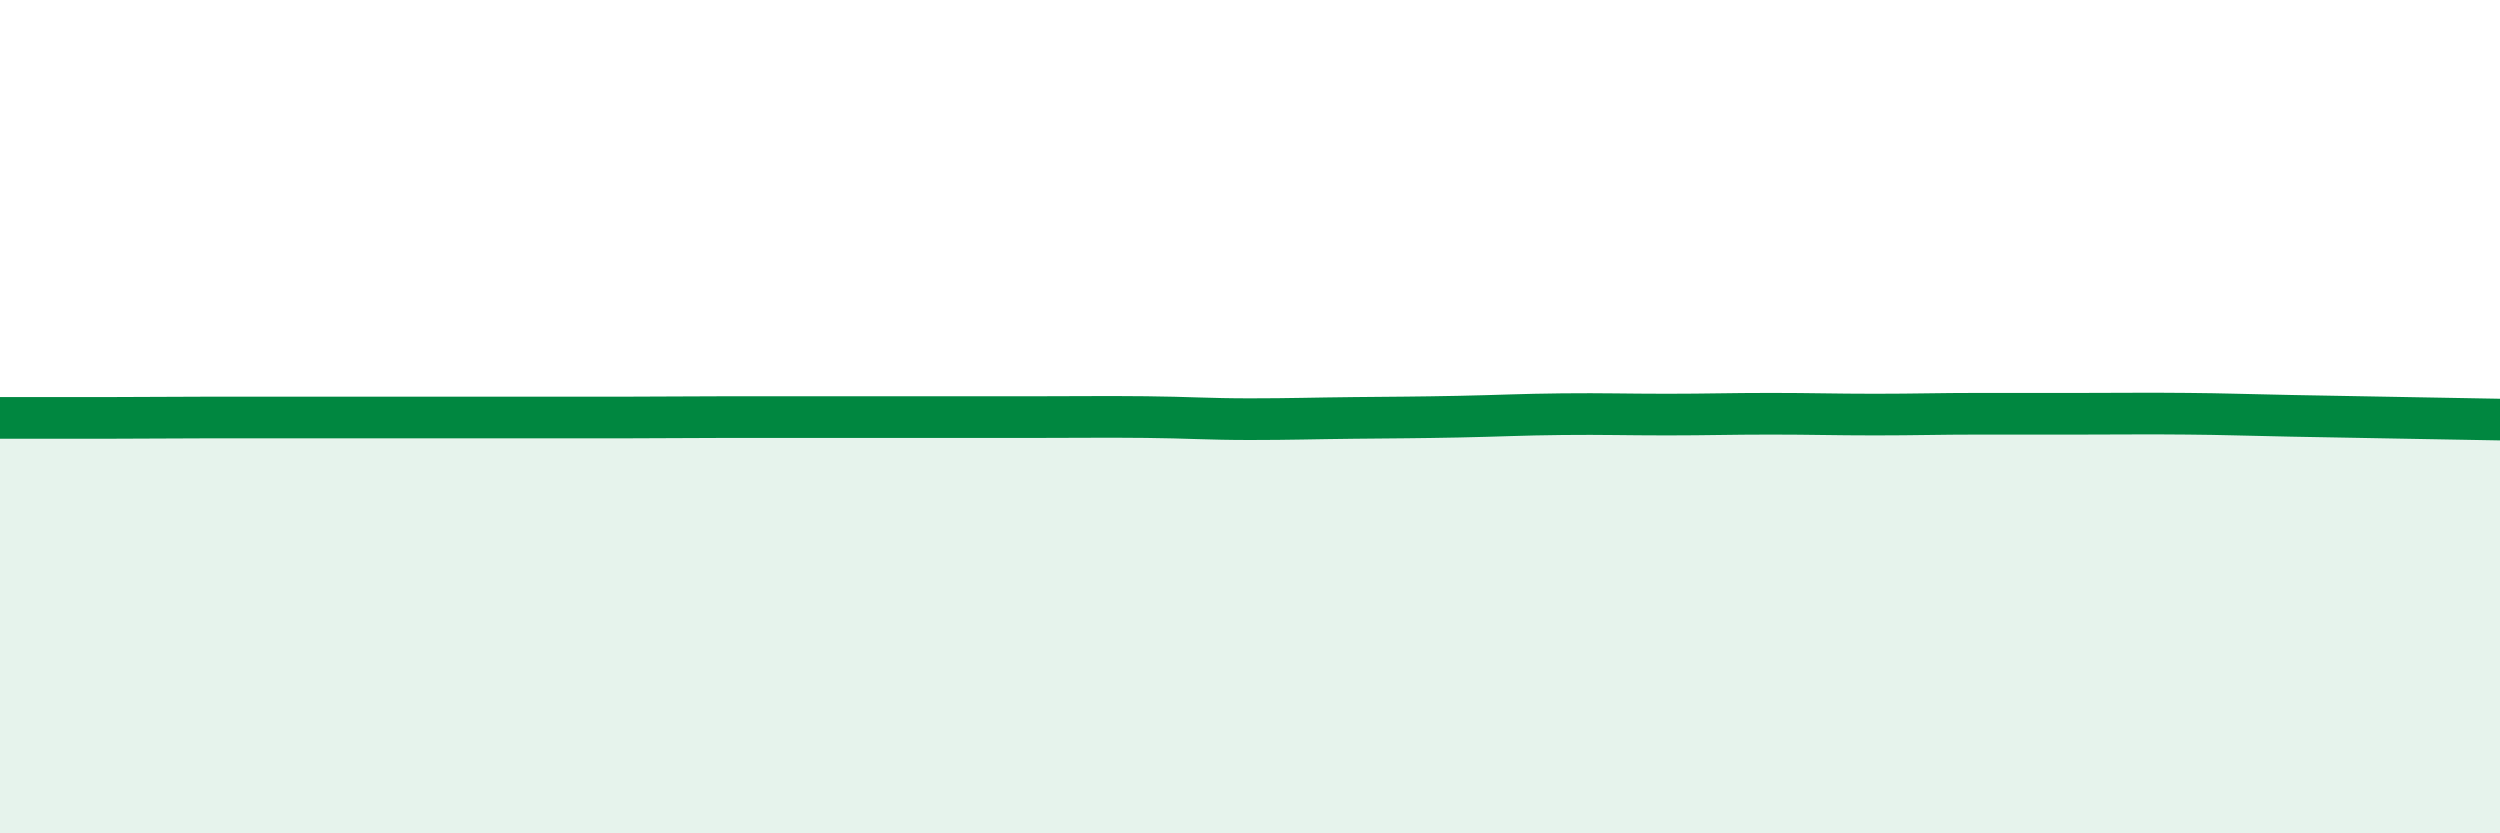 
    <svg width="60" height="20" viewBox="0 0 60 20" xmlns="http://www.w3.org/2000/svg">
      <path
        d="M 0,10.03 C 0.5,10.03 1.5,10.03 2.5,10.03 C 3.5,10.03 4,10.02 5,10.02 C 6,10.02 6.5,10.02 7.5,10.02 C 8.5,10.02 9,10.02 10,10.02 C 11,10.02 11.5,10.02 12.5,10.02 C 13.5,10.02 14,10.02 15,10.02 C 16,10.02 16.5,10.01 17.5,10.01 C 18.5,10.01 19,10.01 20,10.01 C 21,10.01 21.5,10.01 22.5,10.01 C 23.5,10.01 24,10.01 25,10.01 C 26,10.01 26.5,10 27.5,10.01 C 28.5,10.02 29,10.06 30,10.06 C 31,10.06 31.5,10.04 32.5,10.03 C 33.5,10.02 34,10.02 35,10 C 36,9.98 36.5,9.95 37.5,9.94 C 38.5,9.93 39,9.95 40,9.95 C 41,9.95 41.5,9.93 42.5,9.93 C 43.5,9.93 44,9.95 45,9.95 C 46,9.95 46.5,9.93 47.5,9.93 C 48.5,9.93 49,9.93 50,9.93 C 51,9.93 51.5,9.92 52.5,9.93 C 53.5,9.94 53.5,9.95 55,9.98 C 56.5,10.01 59,10.05 60,10.07L60 20L0 20Z"
        fill="#008740"
        opacity="0.1"
        stroke-linecap="round"
        stroke-linejoin="round"
      />
      <path
        d="M 0,10.03 C 0.5,10.03 1.5,10.03 2.5,10.03 C 3.5,10.03 4,10.02 5,10.02 C 6,10.02 6.5,10.02 7.5,10.02 C 8.5,10.02 9,10.02 10,10.02 C 11,10.02 11.5,10.02 12.5,10.02 C 13.5,10.02 14,10.02 15,10.02 C 16,10.02 16.5,10.01 17.5,10.01 C 18.5,10.01 19,10.01 20,10.01 C 21,10.01 21.5,10.01 22.5,10.01 C 23.5,10.01 24,10.01 25,10.01 C 26,10.01 26.5,10 27.5,10.01 C 28.5,10.02 29,10.06 30,10.06 C 31,10.06 31.5,10.04 32.5,10.03 C 33.5,10.02 34,10.02 35,10 C 36,9.98 36.5,9.95 37.5,9.94 C 38.5,9.93 39,9.95 40,9.95 C 41,9.95 41.5,9.93 42.5,9.93 C 43.5,9.93 44,9.95 45,9.95 C 46,9.95 46.5,9.93 47.5,9.93 C 48.5,9.93 49,9.93 50,9.93 C 51,9.93 51.5,9.92 52.5,9.93 C 53.5,9.94 53.5,9.95 55,9.98 C 56.5,10.01 59,10.05 60,10.07"
        stroke="#008740"
        stroke-width="1"
        fill="none"
        stroke-linecap="round"
        stroke-linejoin="round"
      />
    </svg>
  